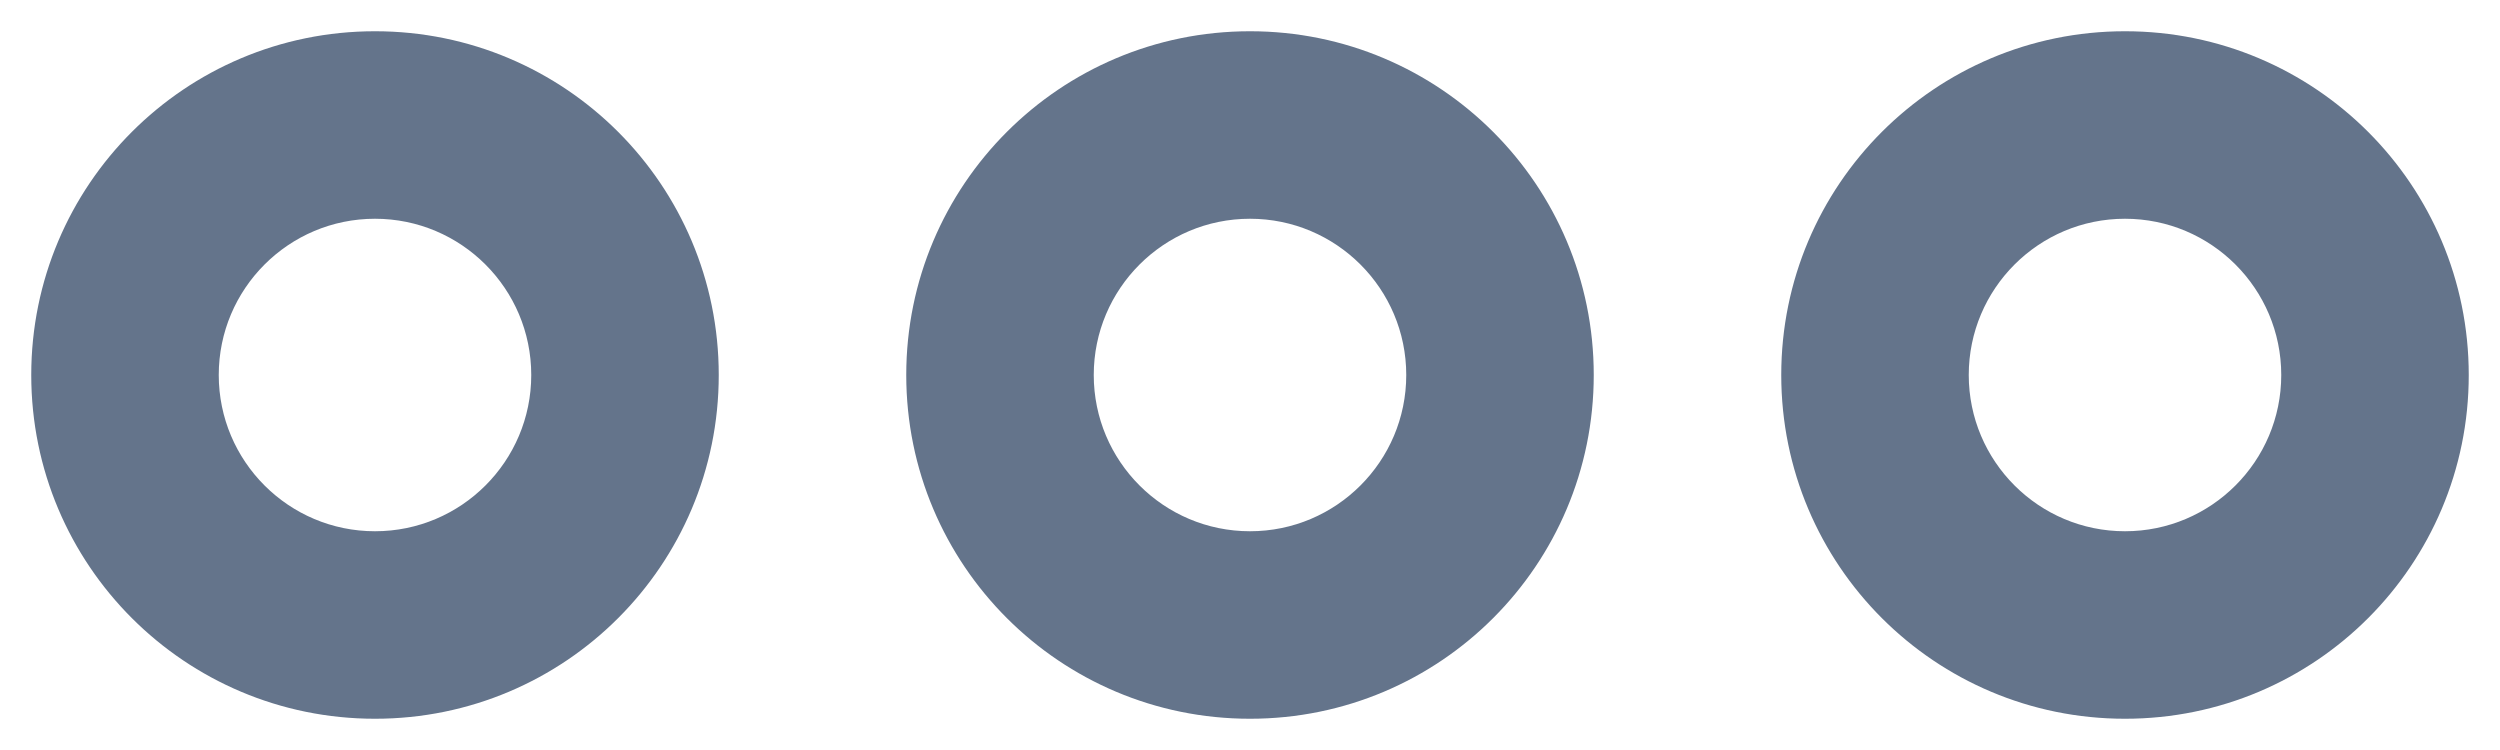 <svg width="20" height="6" viewBox="0 0 20 6" fill="none" xmlns="http://www.w3.org/2000/svg">
<g clip-path="url(#clip0_164_5209)">
<path d="M3 5.75C1.48 5.75 0.25 4.52 0.25 3C0.25 1.48 1.48 0.25 3 0.25C4.52 0.25 5.75 1.48 5.75 3C5.75 4.52 4.52 5.75 3 5.75ZM3 1.75C2.31 1.75 1.75 2.31 1.75 3C1.75 3.69 2.31 4.25 3 4.25C3.69 4.25 4.25 3.69 4.25 3C4.25 2.31 3.69 1.75 3 1.75Z" fill="#64748B"/>
<path d="M17 5.75C15.48 5.75 14.25 4.52 14.25 3C14.25 1.48 15.48 0.25 17 0.25C18.52 0.25 19.75 1.48 19.75 3C19.75 4.52 18.52 5.75 17 5.75ZM17 1.75C16.31 1.75 15.75 2.31 15.75 3C15.75 3.69 16.31 4.25 17 4.25C17.69 4.25 18.25 3.69 18.25 3C18.25 2.31 17.69 1.75 17 1.75Z" fill="#64748B"/>
<path d="M10 5.75C8.48 5.75 7.25 4.52 7.25 3C7.25 1.48 8.48 0.25 10 0.25C11.52 0.25 12.75 1.48 12.75 3C12.75 4.52 11.52 5.75 10 5.75ZM10 1.75C9.31 1.75 8.75 2.31 8.75 3C8.75 3.69 9.31 4.25 10 4.25C10.69 4.25 11.25 3.69 11.25 3C11.25 2.31 10.69 1.75 10 1.75Z" fill="#64748B"/>
</g>
<defs>
<clipPath id="clip0_164_5209">
<rect width="5.5" height="19.5" fill="white" transform="matrix(0 -1 1 0 0.25 5.75)"/>
</clipPath>
</defs>
</svg>
